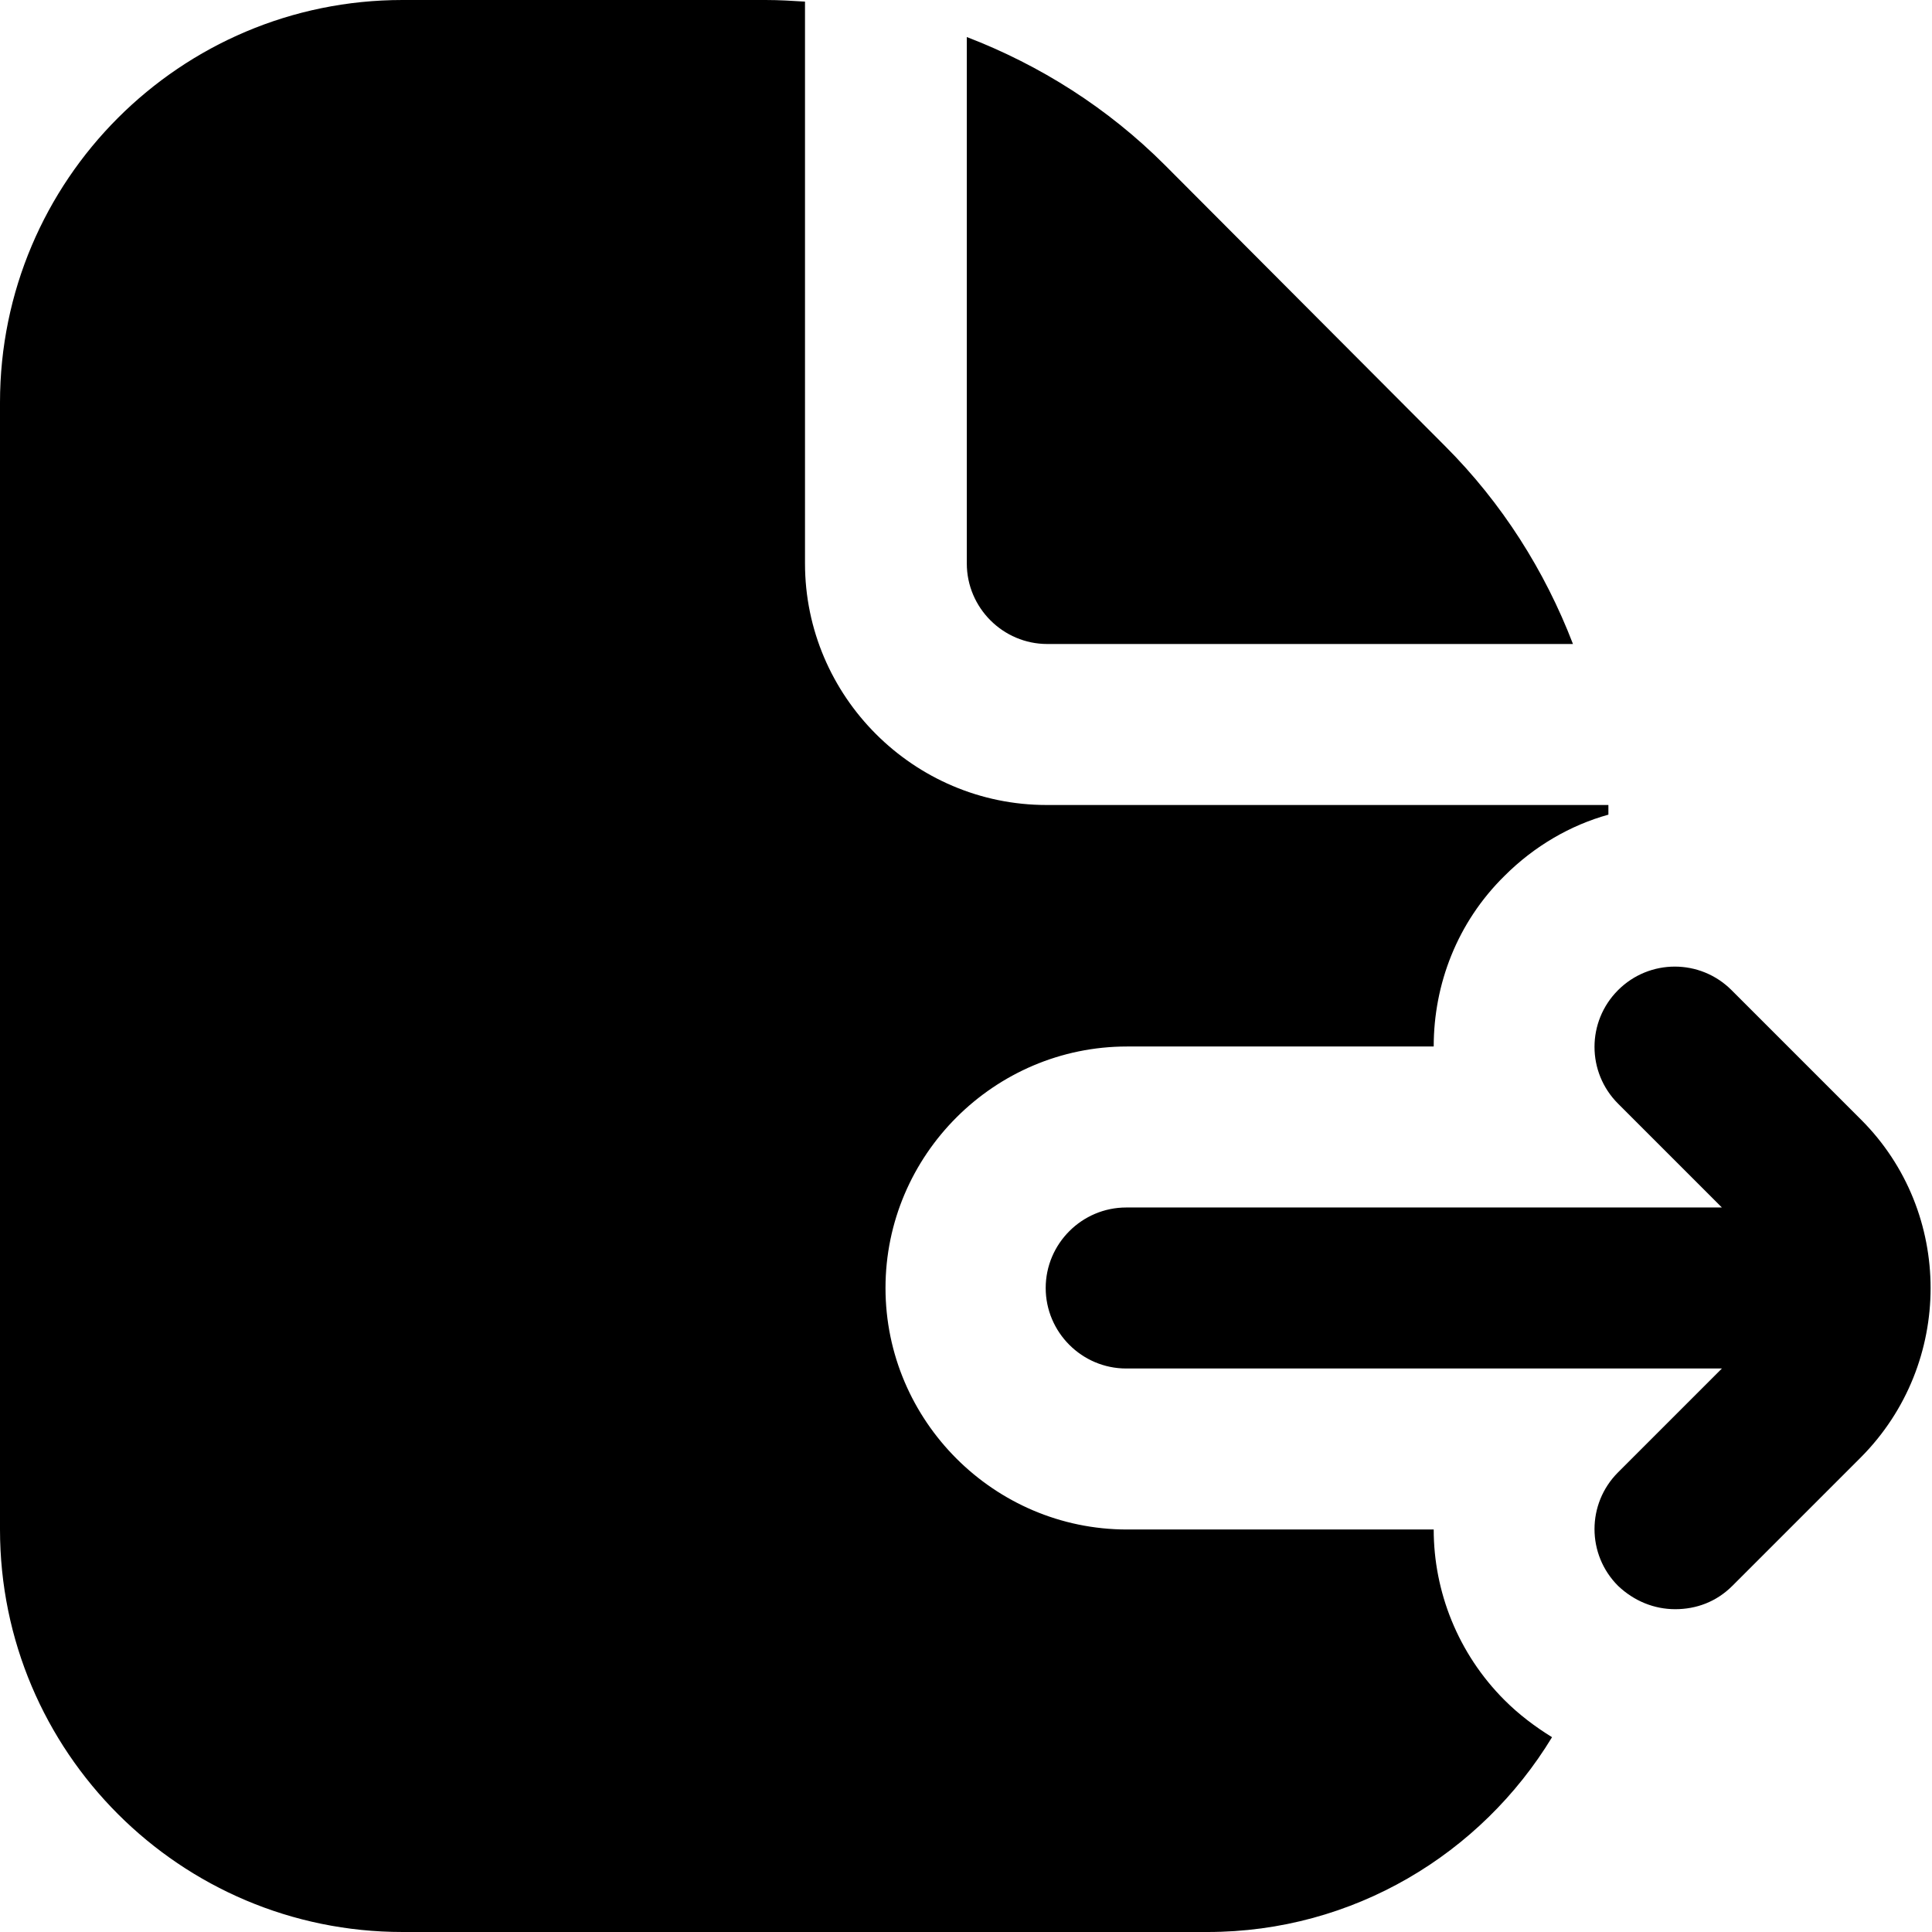 <?xml version="1.0" encoding="UTF-8"?>
<svg xmlns="http://www.w3.org/2000/svg" id="Layer_1" data-name="Layer 1" viewBox="0 0 24 24" width="12" height="12"><path d="M23.13,18.09l-1.61,1.61c-.2,.2-.45,.29-.71,.29s-.51-.1-.71-.29c-.39-.39-.39-1.02,0-1.41l1.29-1.29h-7.4c-.55,0-1-.45-1-1s.45-1,1-1h7.4l-1.29-1.29c-.39-.39-.39-1.02,0-1.41s1.02-.39,1.41,0l1.61,1.61c1.15,1.15,1.15,3.03,0,4.19ZM13,8h6.54c-.35-.91-.88-1.75-1.59-2.46l-3.48-3.49c-.71-.71-1.55-1.24-2.46-1.59V7c0,.55,.45,1,1,1Zm4.81,11h-3.81c-1.65,0-3-1.35-3-3s1.35-3,3-3h3.81c0-.77,.29-1.54,.88-2.12,.37-.37,.82-.63,1.29-.76v-.12h-6.98c-1.65,0-3-1.35-3-3V.02c-.16-.01-.32-.02-.49-.02H5C2.24,0,0,2.24,0,5v14c0,2.76,2.24,5,5,5H15c1.81,0,3.4-.97,4.28-2.42-.21-.13-.41-.28-.59-.46-.58-.58-.88-1.35-.88-2.12Z"/></svg>
